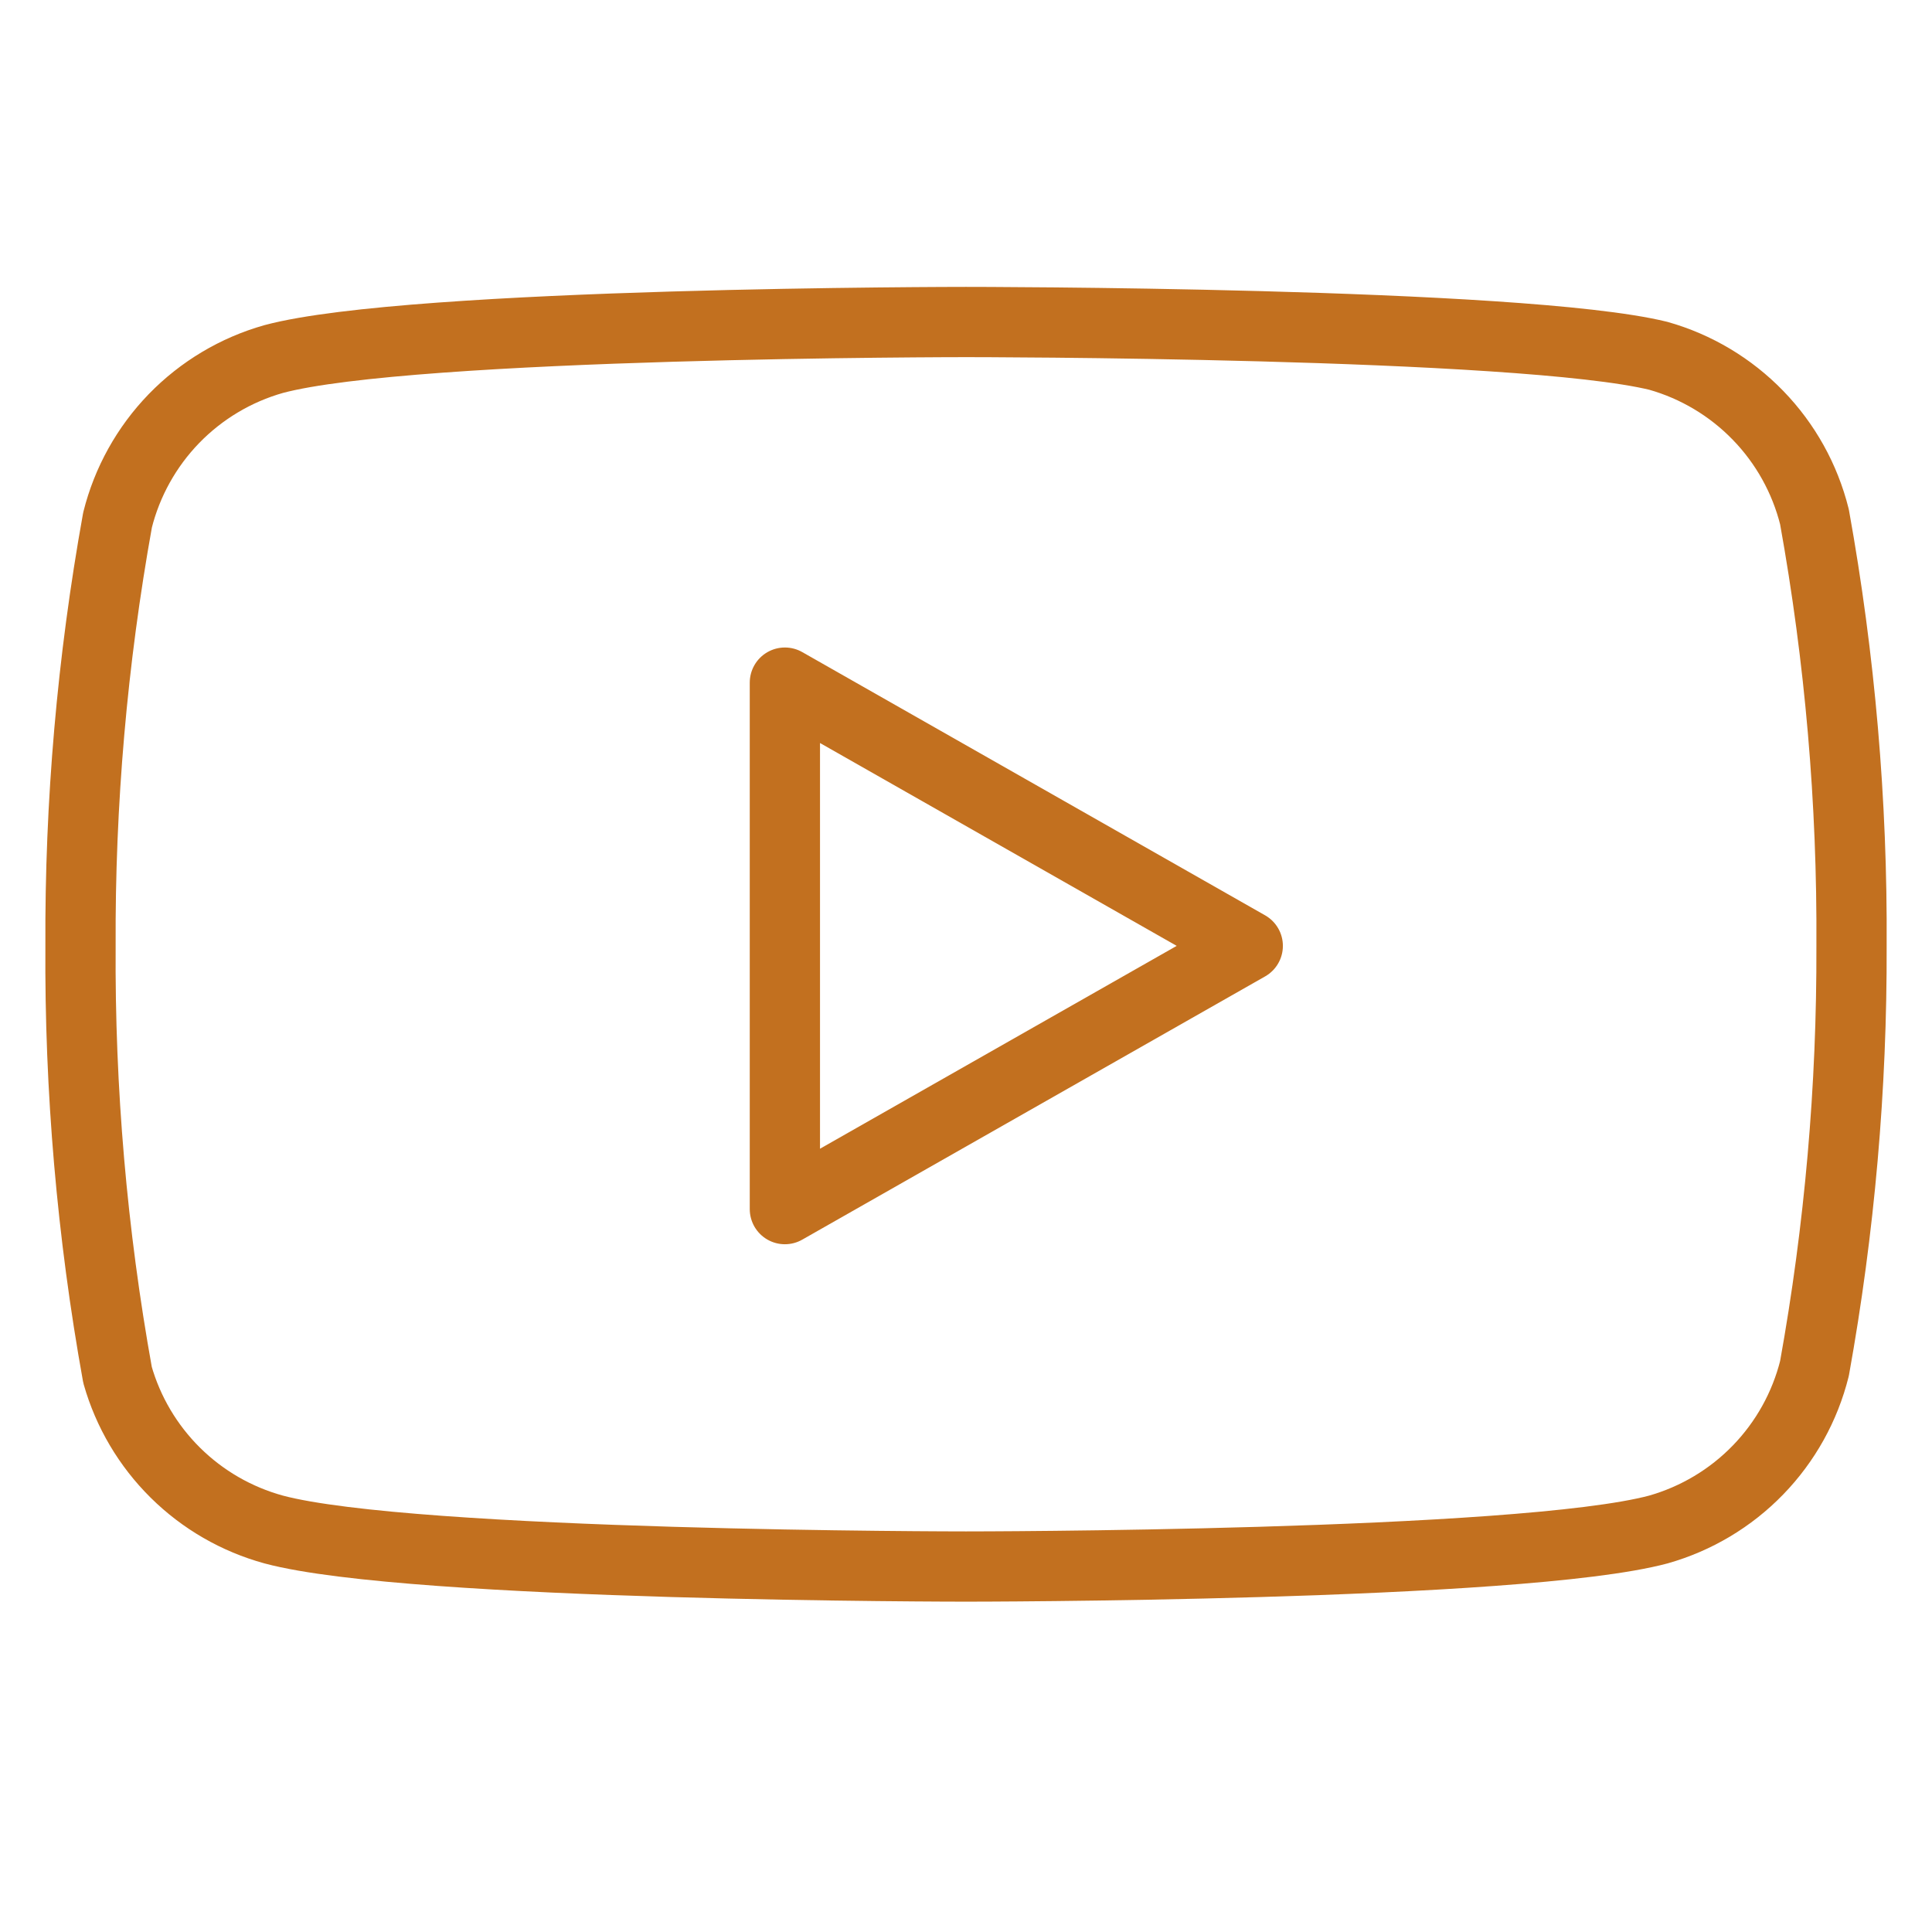 <svg width="55" height="55" viewBox="0 0 55 55" fill="none" xmlns="http://www.w3.org/2000/svg">
<path d="M51.654 14.713C51.382 13.625 50.828 12.628 50.047 11.824C49.267 11.019 48.287 10.434 47.209 10.129C43.267 9.167 27.5 9.167 27.5 9.167C27.5 9.167 11.733 9.167 7.792 10.221C6.713 10.526 5.734 11.111 4.953 11.915C4.173 12.72 3.618 13.717 3.346 14.804C2.625 18.804 2.272 22.862 2.292 26.927C2.266 31.022 2.619 35.111 3.346 39.142C3.646 40.196 4.213 41.154 4.992 41.925C5.771 42.696 6.735 43.252 7.792 43.542C11.733 44.596 27.5 44.596 27.5 44.596C27.5 44.596 43.267 44.596 47.209 43.542C48.287 43.236 49.267 42.652 50.047 41.847C50.828 41.042 51.382 40.046 51.654 38.958C52.37 34.988 52.723 30.961 52.709 26.927C52.734 22.832 52.381 18.743 51.654 14.713Z" stroke="#C2701F" stroke-width="2" stroke-linecap="round" stroke-linejoin="round"/>
<path d="M22.344 34.421L35.521 26.927L22.344 19.433V34.421Z" stroke="#C2701F" stroke-width="2" stroke-linecap="round" stroke-linejoin="round"/>
</svg>
